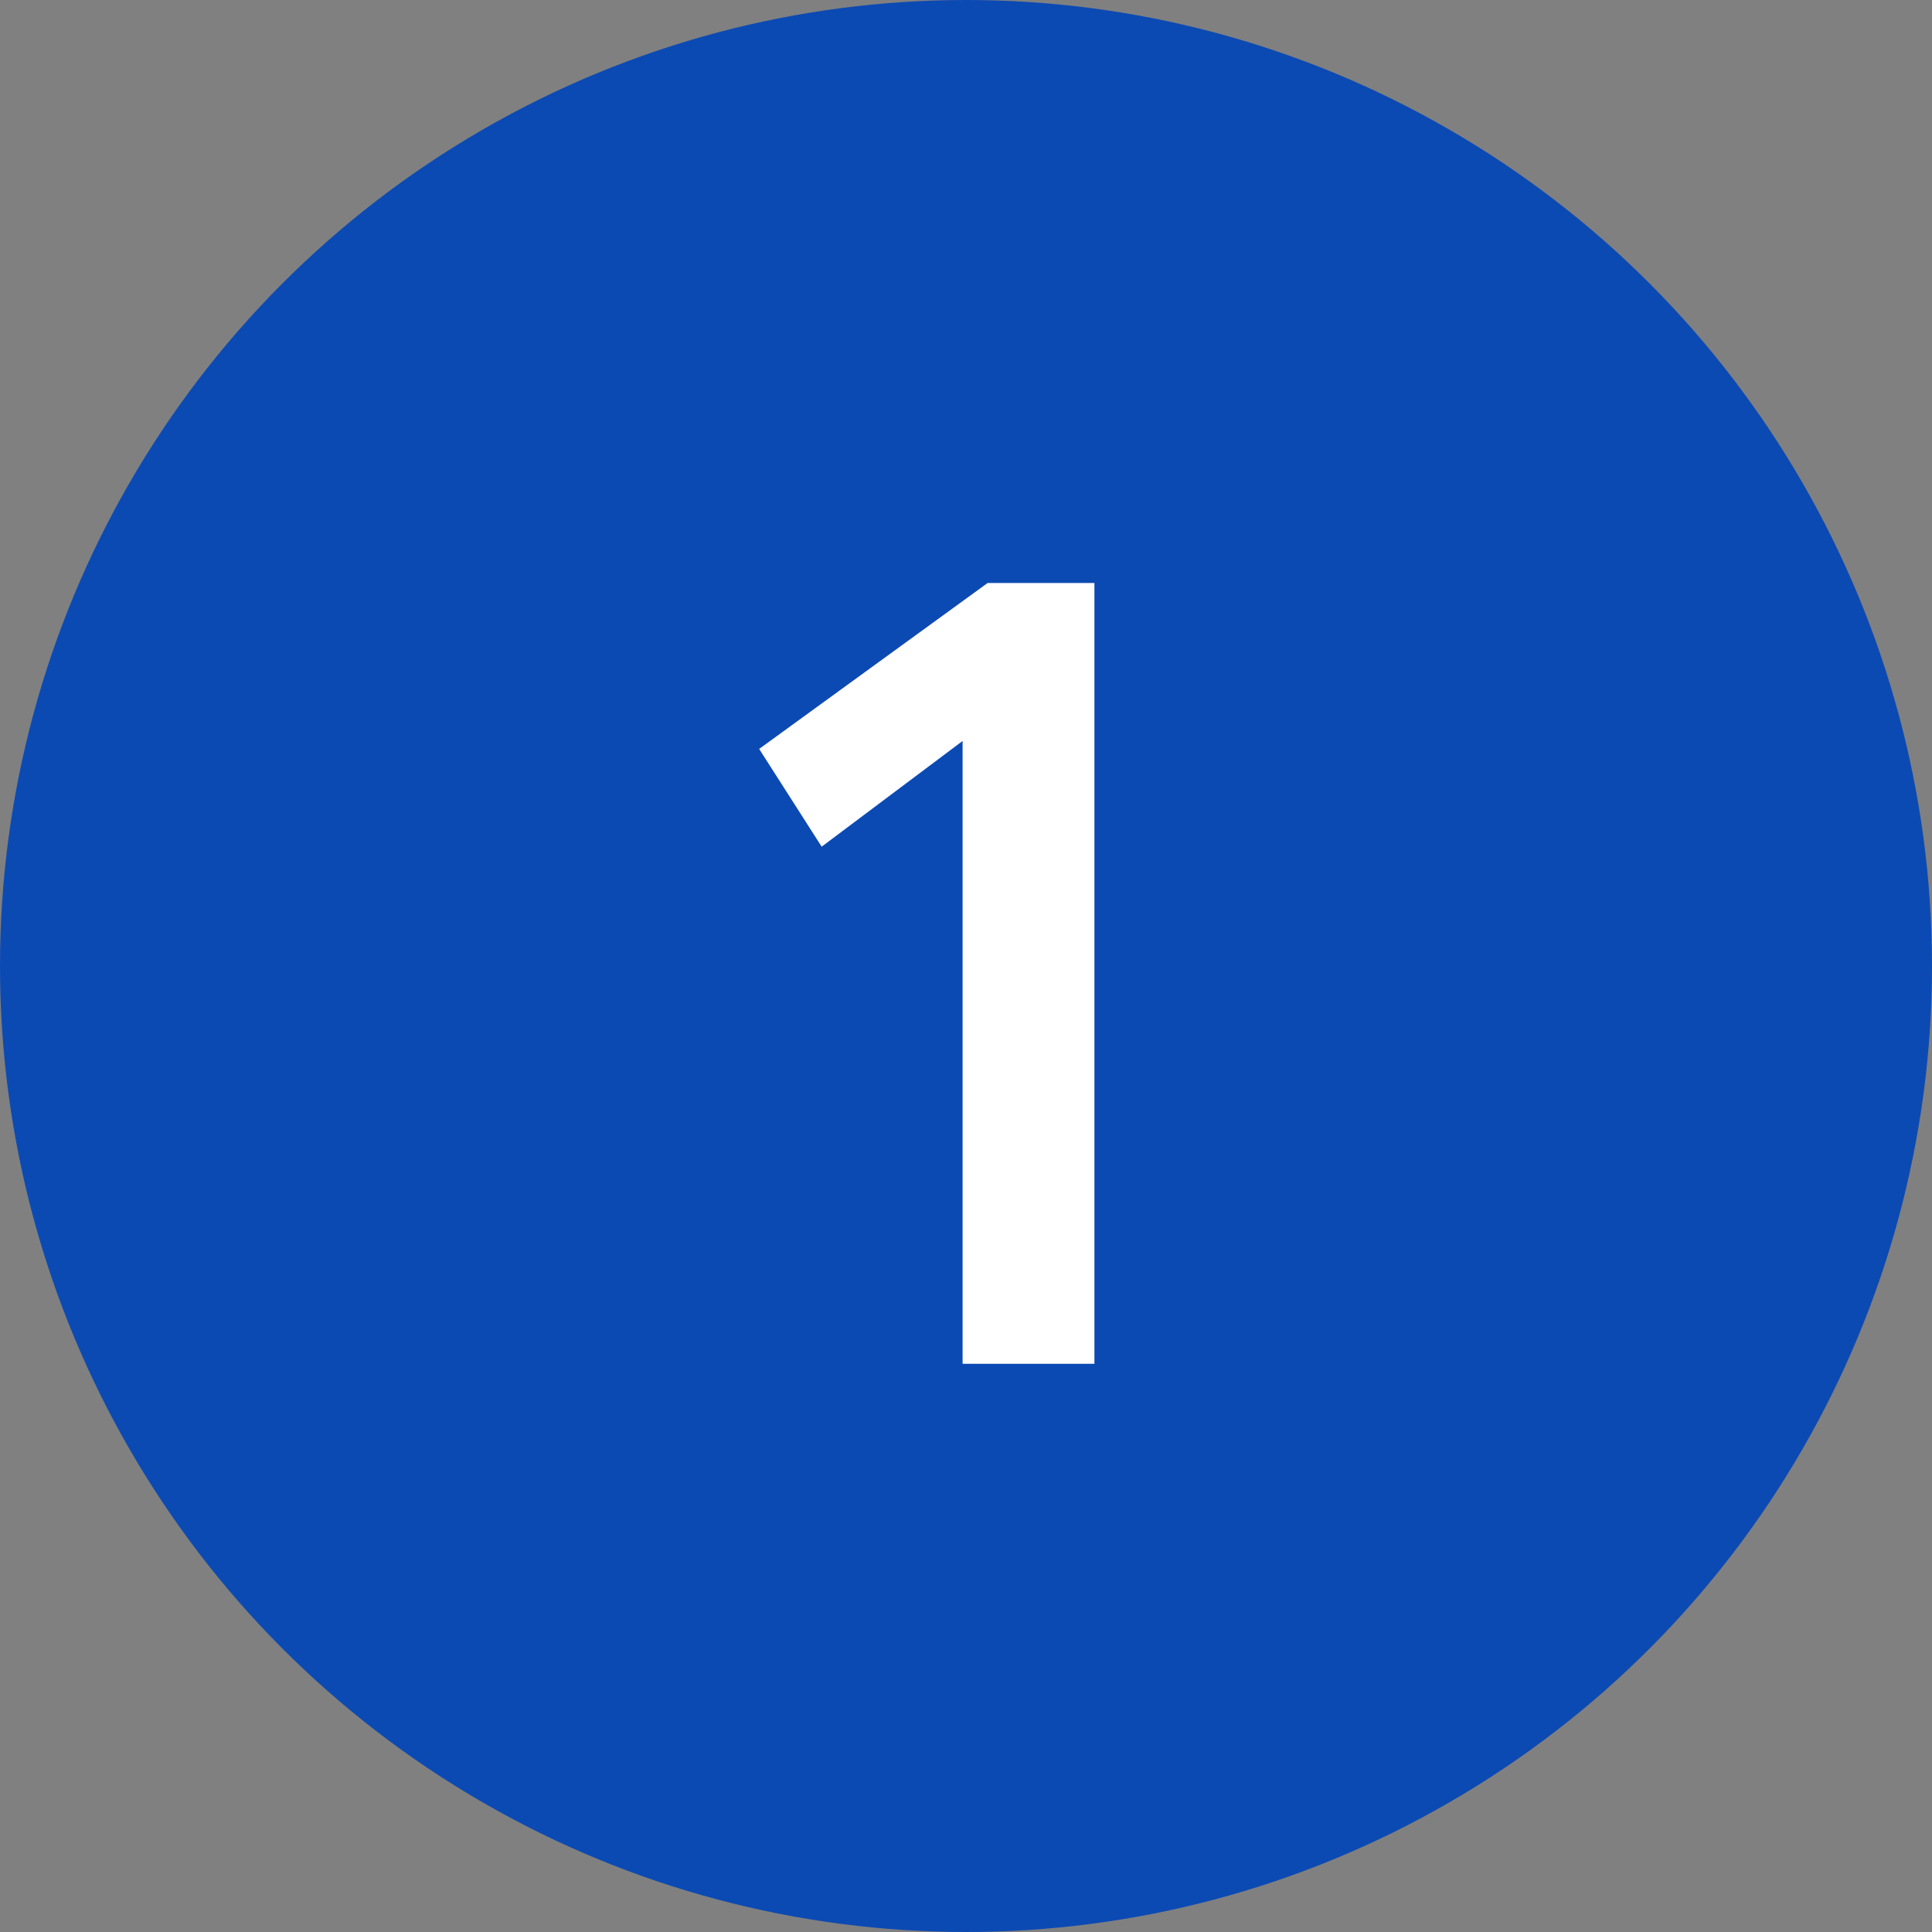 <?xml version="1.0" encoding="UTF-8"?> <svg xmlns="http://www.w3.org/2000/svg" width="34" height="34" viewBox="0 0 34 34" fill="none"><rect x="0" y="0" width="34" height="34" fill="#808080" stroke="none"/> <circle cx="17" cy="17" r="17" fill="#0C4AB3"></circle> <path d="M16.94 24H19.26V10.26H17.38L13.36 13.18L14.46 14.9L16.94 13.04V24Z" fill="white"></path> </svg> 